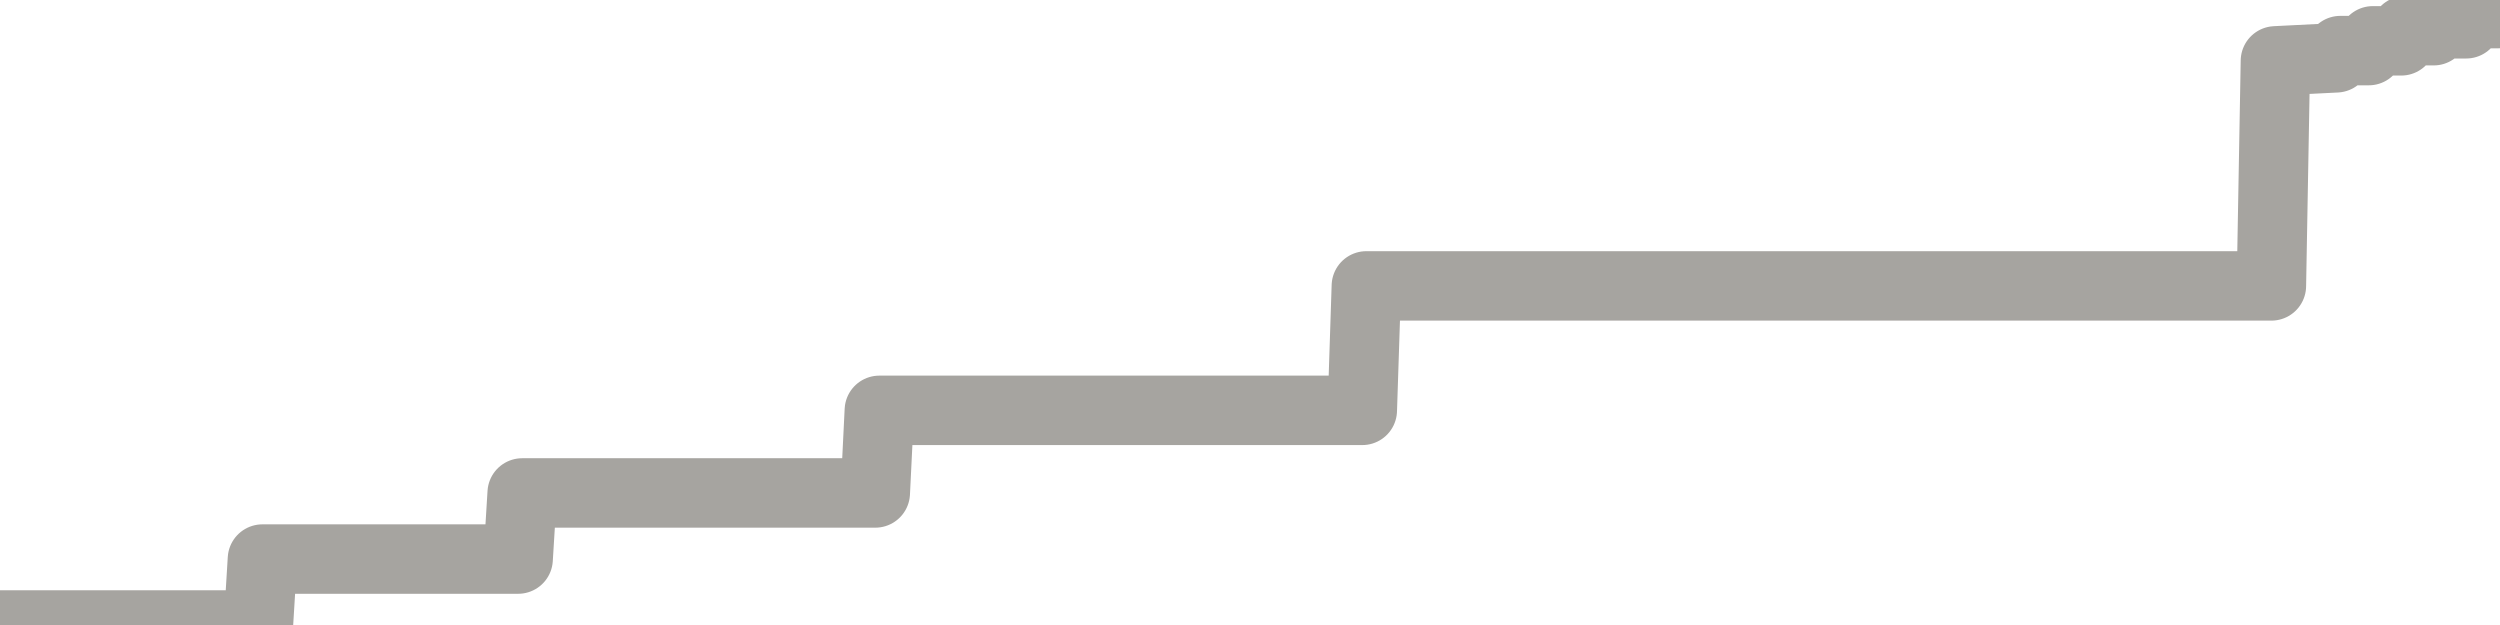 <?xml version="1.0" encoding="utf-8" standalone="no"?>
<!DOCTYPE svg PUBLIC "-//W3C//DTD SVG 1.1//EN"
  "http://www.w3.org/Graphics/SVG/1.1/DTD/svg11.dtd">
<svg xmlns:xlink="http://www.w3.org/1999/xlink" width="72pt" height="18pt" viewBox="0 0 72 18" xmlns="http://www.w3.org/2000/svg" version="1.1">
 <defs>
  <style type="text/css">*{stroke-linejoin: round; stroke-linecap: butt}</style>
 </defs>
 <g id="figure_1">
  <g id="patch_1">
   <path d="M 0 18 
L 72 18 
L 72 0 
L 0 0 
L 0 18 
z
" style="fill: none"/>
  </g>
  <g id="axes_1">
   <g id="patch_2">
    <path d="M 0 18 
L 72 18 
L 72 0 
L 0 0 
L 0 18 
z
" style="fill: none; opacity: 0"/>
   </g>
   <g id="line2d_1">
    <path d="M 0 18 
L 7.442 18 
L 7.558 16.101 
L 14.922 16.101 
L 15.039 14.197 
L 25.208 14.197 
L 25.325 11.818 
L 39.234 11.818 
L 39.351 8.234 
L 65.416 8.234 
L 65.532 1.753 
L 67.286 1.665 
L 67.403 1.457 
L 68.221 1.457 
L 68.338 1.176 
L 69.156 1.176 
L 69.273 0.884 
L 70.091 0.884 
L 70.208 0.685 
L 71.026 0.685 
L 71.143 0.391 
L 71.961 0.391 
L 72 0 
L 72 0 
" clip-path="url(#p4233bd83c8)" style="fill: none; stroke: #a6a4a0; stroke-width: 2; stroke-linecap: square"/>
   </g>
  </g>
  <g id="axes_2"/>
 </g>
 <defs>
  <clipPath id="p4233bd83c8">
   <rect x="0" y="0" width="72" height="18"/>
  </clipPath>
 </defs>
</svg>
